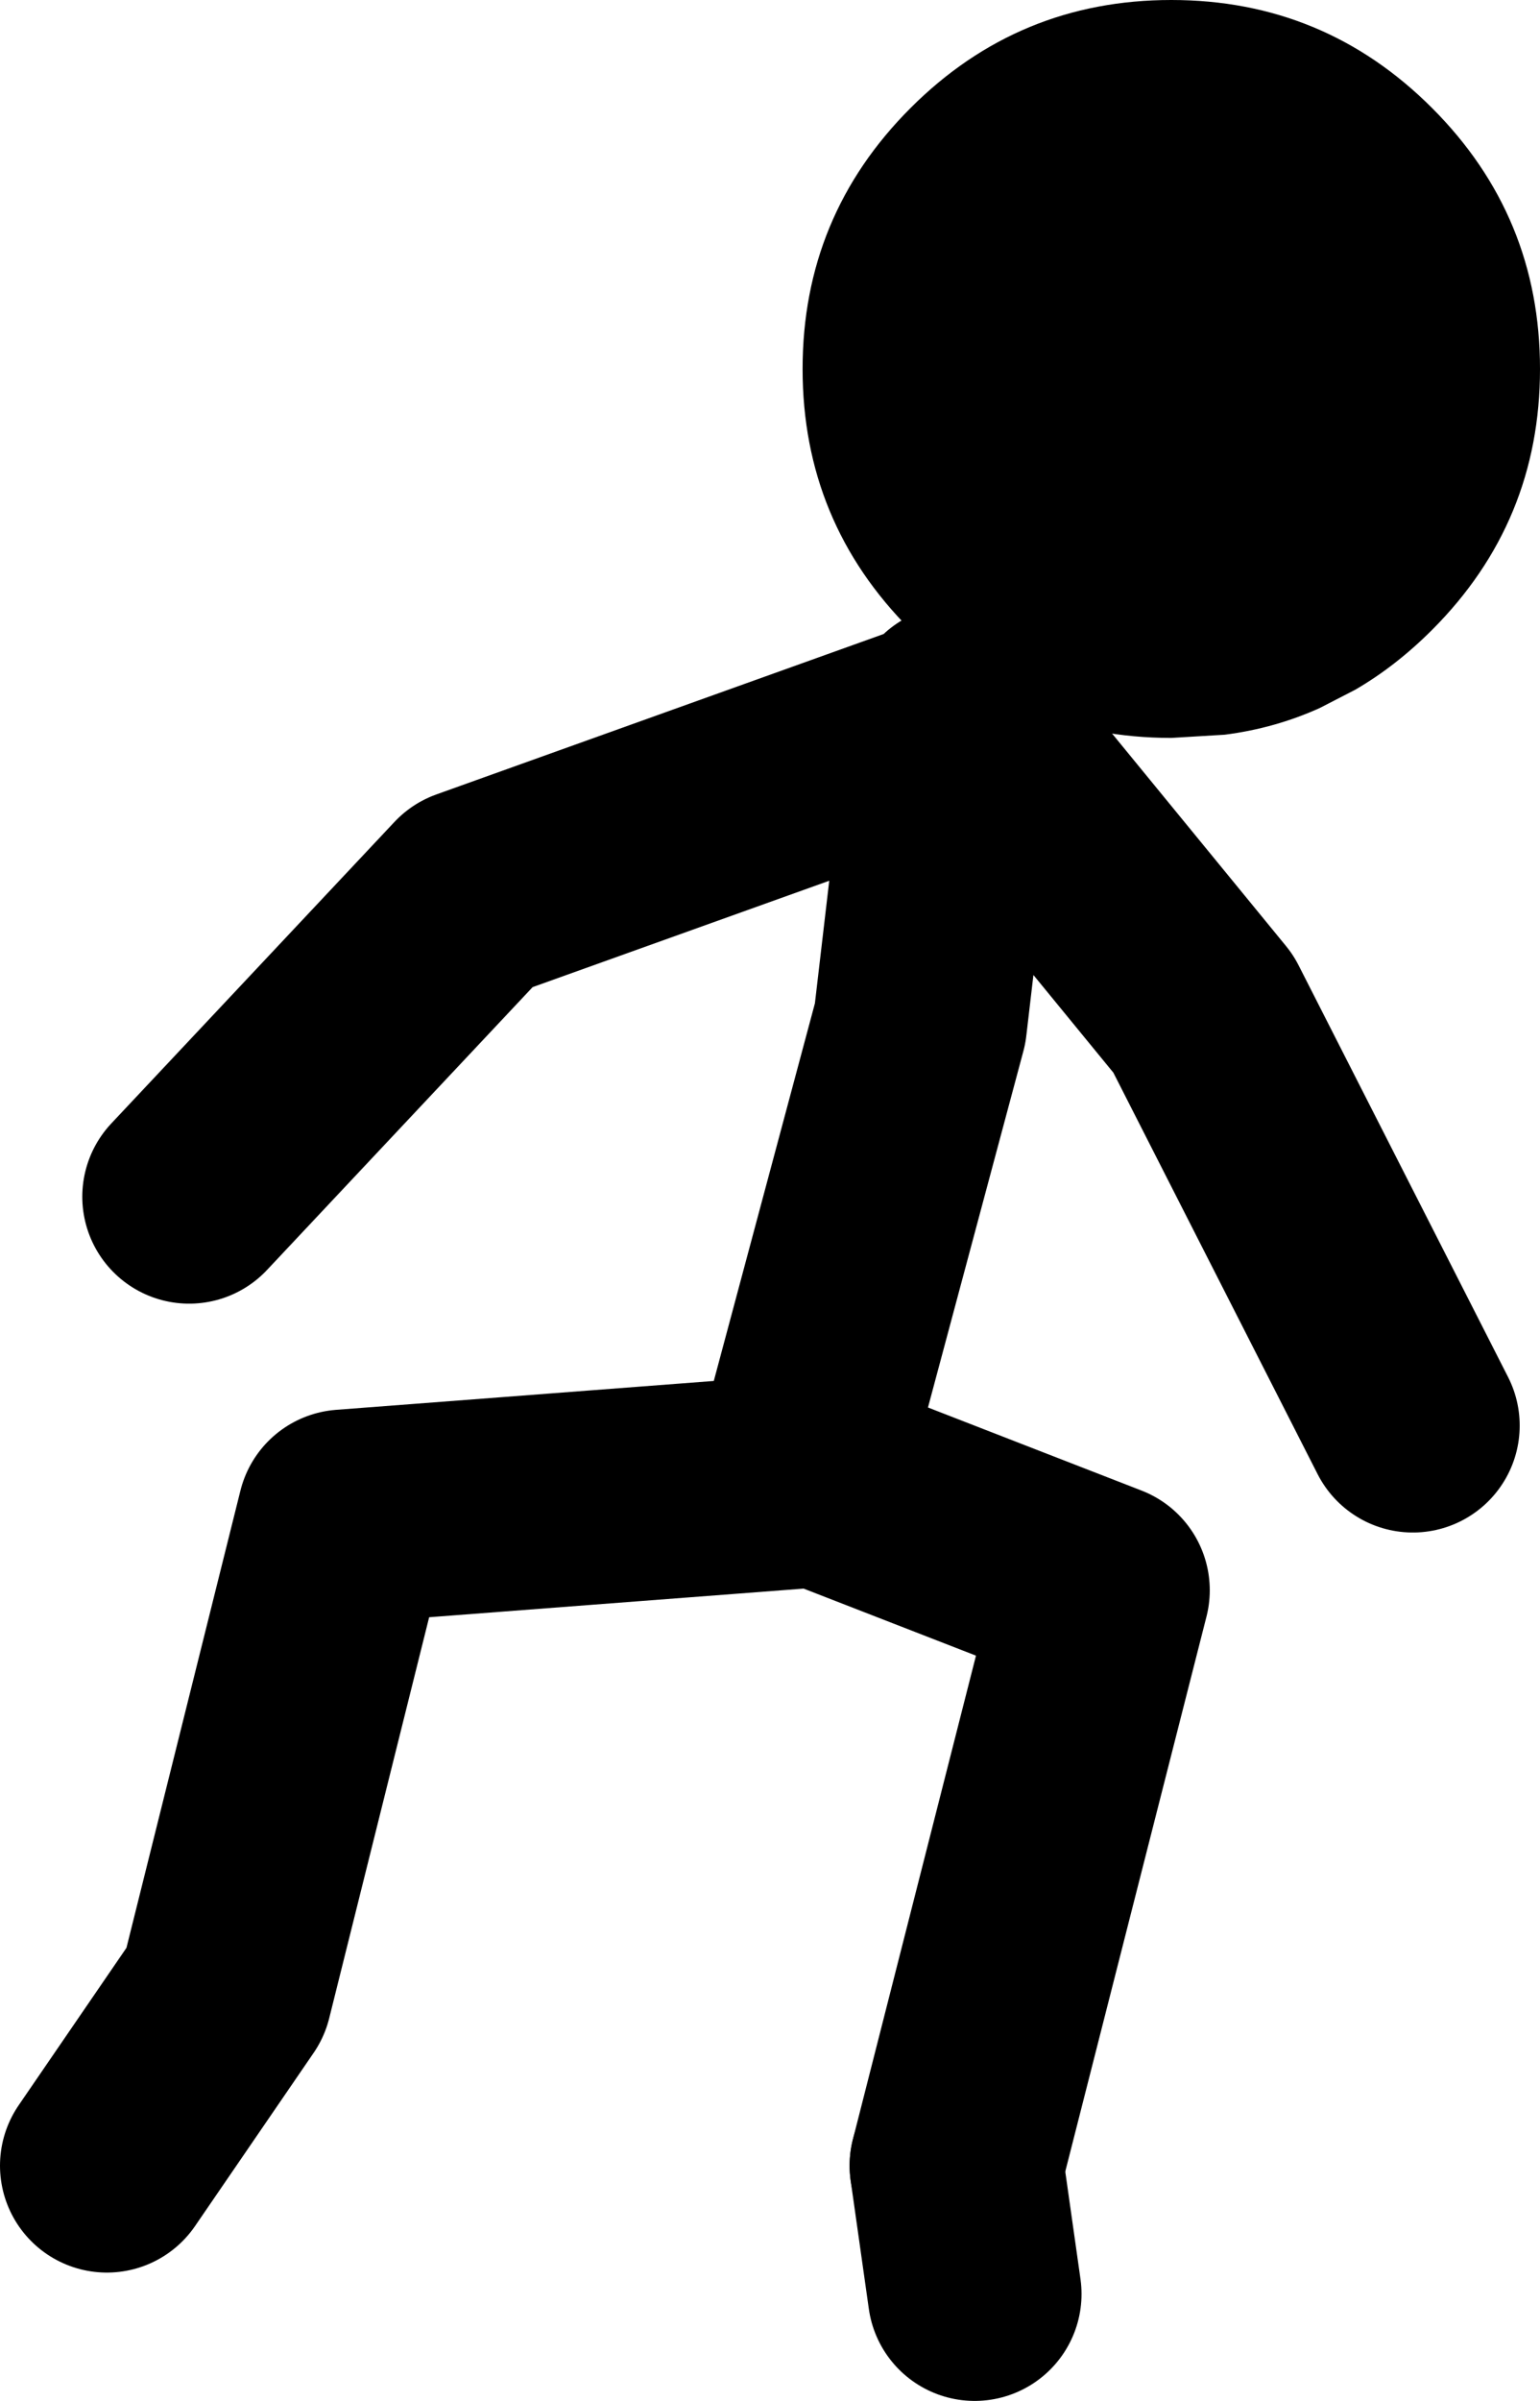 <?xml version="1.0" encoding="UTF-8" standalone="no"?>
<svg xmlns:xlink="http://www.w3.org/1999/xlink" height="112.25px" width="72.05px" xmlns="http://www.w3.org/2000/svg">
  <g transform="matrix(1.0, 0.0, 0.0, 1.0, -286.55, -83.4)">
    <path d="M353.55 88.45 Q358.6 93.5 358.6 100.65 358.6 107.8 353.55 112.85 351.85 114.55 349.95 115.65 L348.3 116.5 Q346.2 117.45 343.85 117.75 L341.35 117.9 Q334.2 117.9 329.15 112.85 324.1 107.8 324.1 100.65 324.1 93.5 329.15 88.45 334.2 83.4 341.35 83.4 348.5 83.4 353.55 88.45" fill="#000000" fill-rule="evenodd" stroke="none"/>
    <path d="M295.4 139.35 L308.65 125.25 331.25 117.15 331.3 116.7 342.85 130.8 352.65 150.05 M324.0 152.15 L329.6 131.25 331.25 117.15 M331.3 184.65 L338.15 157.75 324.9 152.6 302.65 154.3 297.1 176.55 291.55 184.65" fill="none" stroke="#000000" stroke-linecap="round" stroke-linejoin="round" stroke-width="10.0"/>
    <path d="M332.15 190.65 L331.3 184.65" fill="none" stroke="#000000" stroke-linecap="round" stroke-linejoin="round" stroke-width="10.0"/>
  </g>
</svg>
